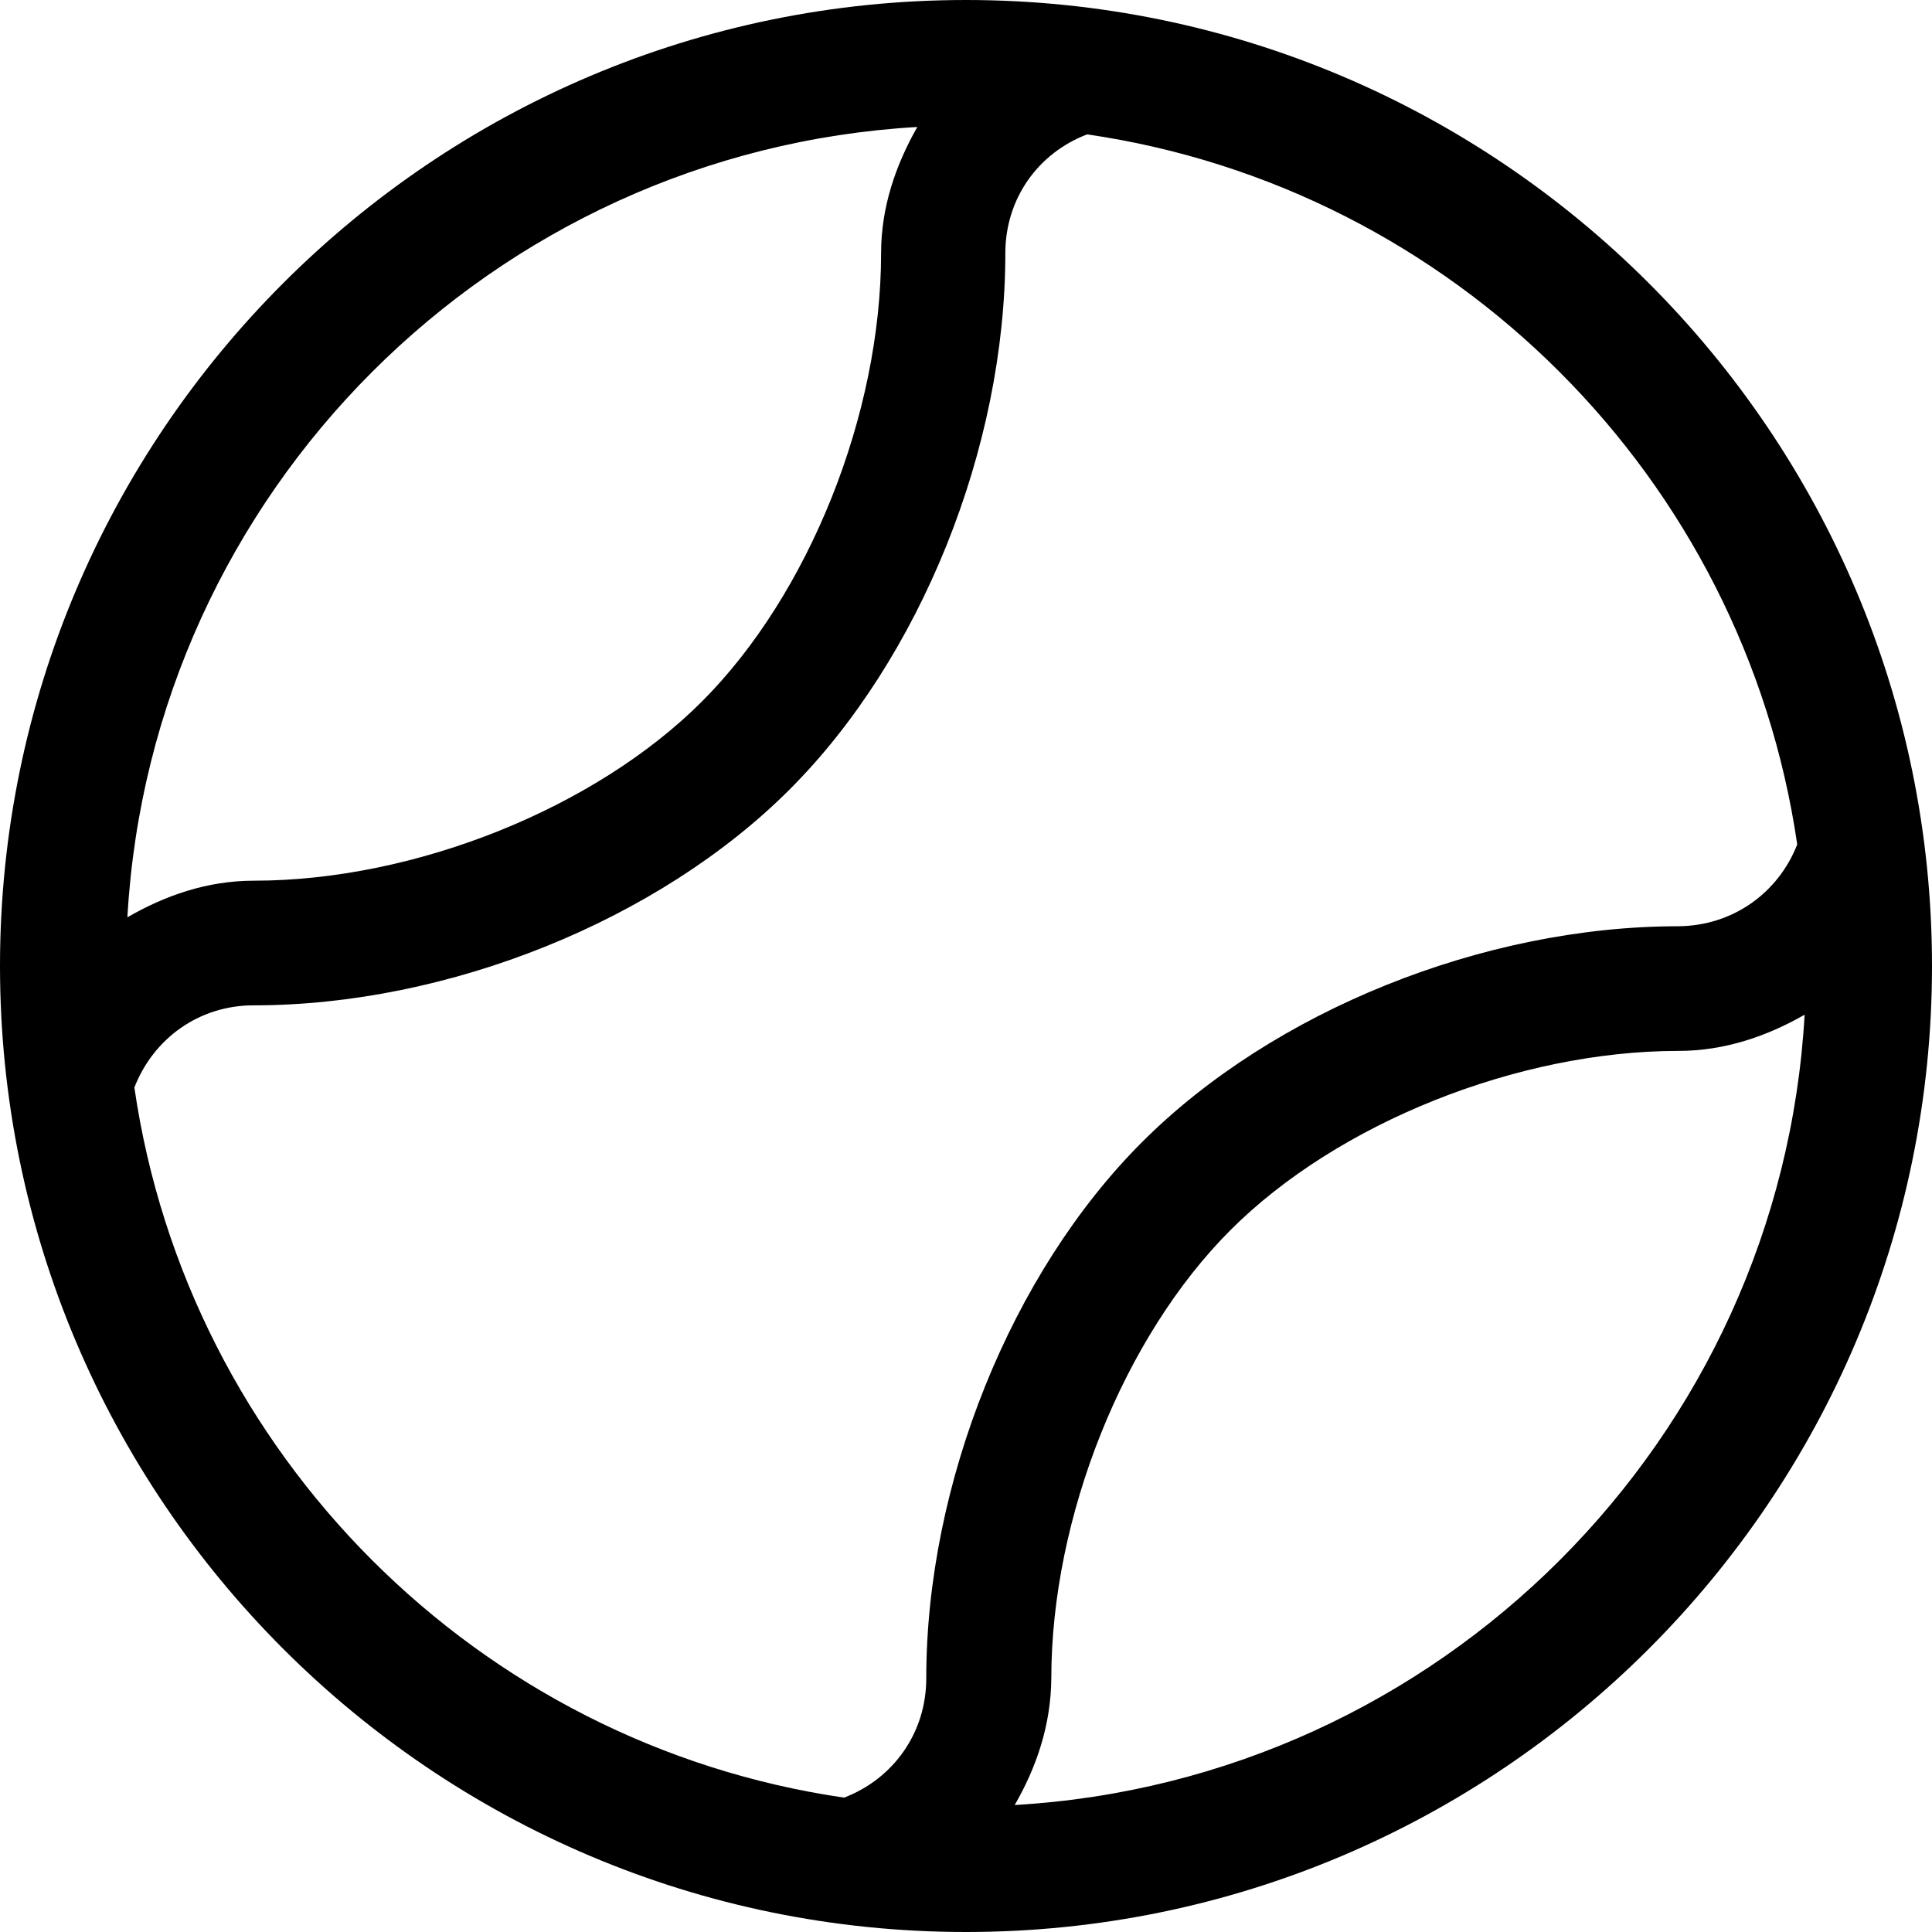 <svg xmlns="http://www.w3.org/2000/svg" width="58" height="58" viewBox="0 0 58 58"><path d="M29,0 C13.003,0 0,13.003 0,29 C0,44.997 13.003,58 29,58 C44.997,58 58,44.997 58,29 C58,13.003 44.997,0 29,0 Z M27.538,3.812 C26.895,4.946 26.451,6.209 26.451,7.601 C26.451,12.43 24.288,17.844 21.072,21.06 C17.856,24.276 12.442,26.439 7.624,26.439 C6.221,26.439 4.958,26.884 3.824,27.538 C4.549,14.781 14.781,4.549 27.538,3.812 Z M4.034,32.648 C4.607,31.175 5.975,30.181 7.612,30.181 C13.459,30.181 19.774,27.632 23.703,23.703 C27.632,19.774 30.181,13.448 30.181,7.601 C30.181,5.964 31.163,4.596 32.637,4.034 C43.64,5.636 52.352,14.348 53.954,25.352 C53.381,26.813 52.013,27.796 50.376,27.807 C44.529,27.807 38.214,30.356 34.286,34.286 C30.356,38.214 27.807,44.541 27.807,50.388 C27.807,52.025 26.813,53.404 25.34,53.966 C14.348,52.364 5.636,43.652 4.034,32.648 Z M30.462,54.188 C31.116,53.054 31.549,51.791 31.561,50.388 C31.561,45.558 33.724,40.144 36.94,36.928 C40.156,33.712 45.57,31.549 50.388,31.549 C51.779,31.549 53.054,31.105 54.176,30.462 C53.451,43.219 43.219,53.451 30.462,54.188 Z"/></svg>